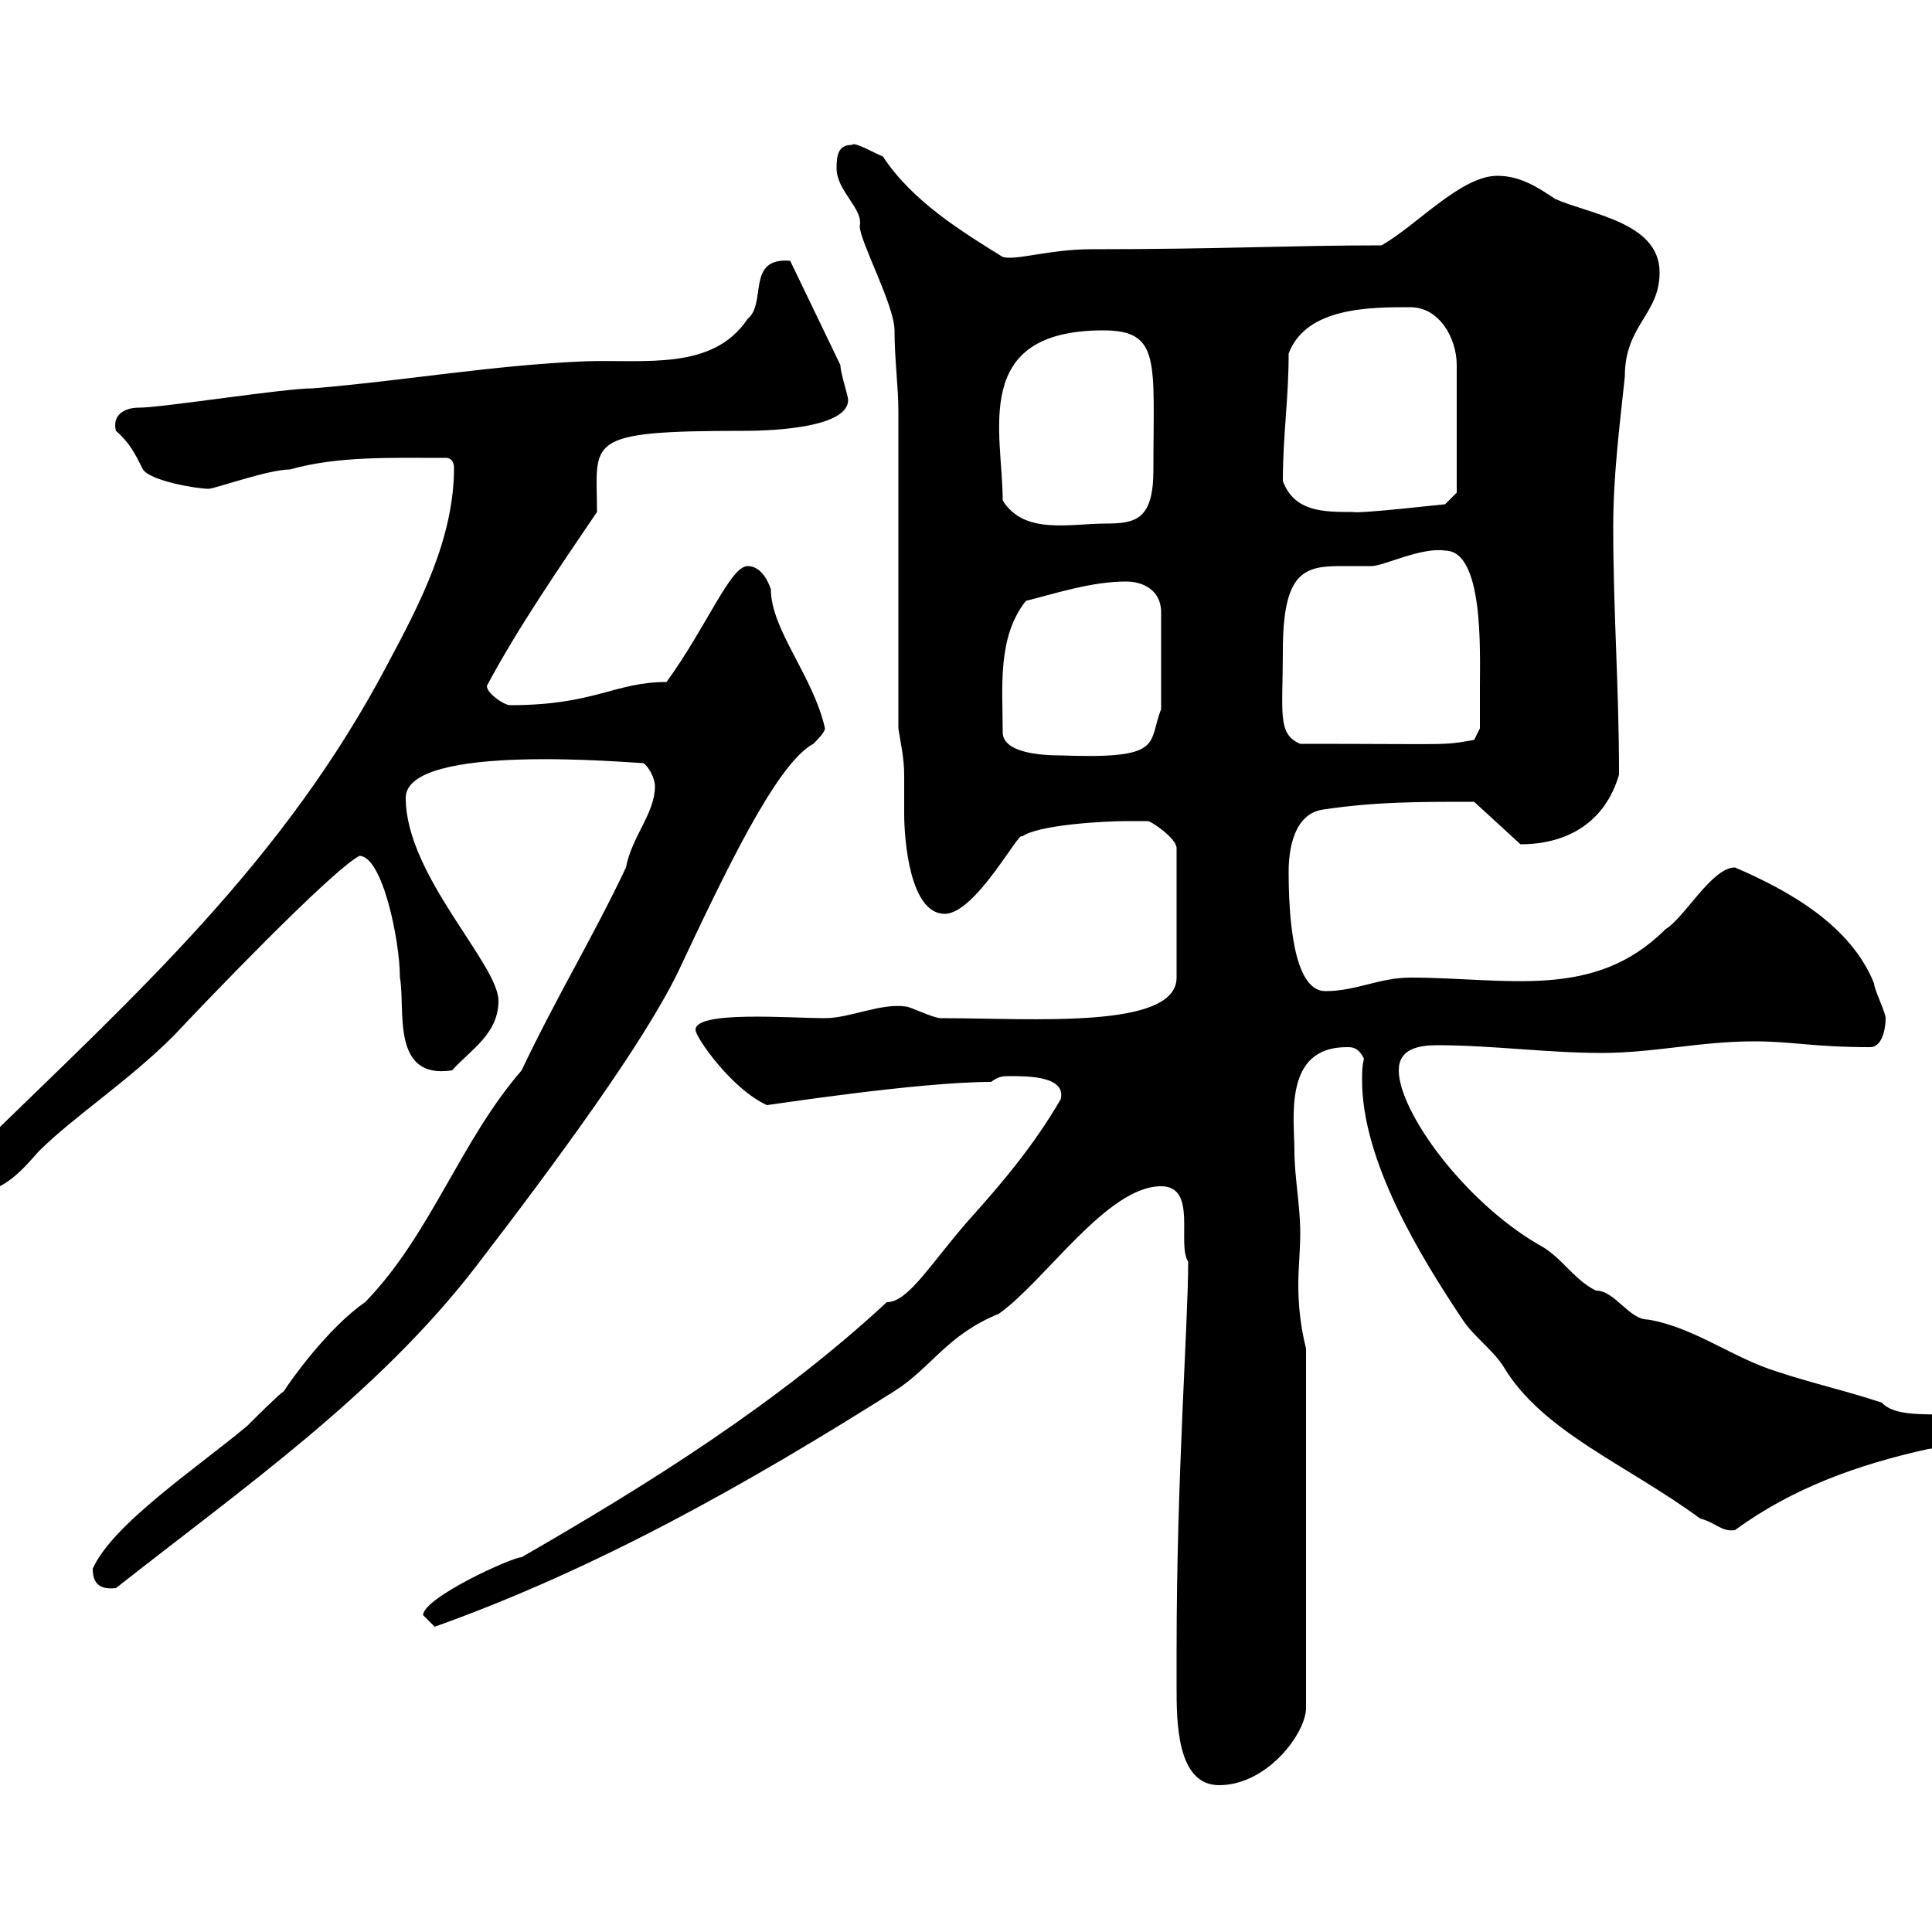 <svg xmlns="http://www.w3.org/2000/svg" xmlns:xlink="http://www.w3.org/1999/xlink" width="300" height="300"><path d="M182.70 256.20C182.70 258 182.70 260.10 182.70 261.90C182.70 267.30 182.70 277.20 189.30 277.20C196.80 277.20 202.80 269.10 202.80 265.20L202.80 209.40C201.90 205.80 201.60 202.50 201.60 199.50C201.60 196.80 201.90 194.40 201.90 191.40C201.90 187.20 201 182.70 201 178.80C201 173.70 199.20 162.60 209.10 162.60C210 162.60 210.90 162.60 211.80 164.40C211.50 165.60 211.50 166.50 211.50 167.70C211.50 180.30 220.50 195 227.10 204.90C228.90 207.60 231.60 209.40 233.40 212.10C239.40 222.30 252.60 227.40 264 235.80C266.40 236.40 267.30 237.90 269.40 237.60C278.40 231 288.60 227.40 299.40 225C300 225 306.60 223.80 306.60 221.70C306.60 217.80 295.50 221.40 292.20 217.80C286.80 216 281.40 214.80 276 213C269.10 210.90 263.10 206.10 255.90 204.90C252.90 204.90 250.80 200.40 247.80 200.40C244.20 198.60 242.40 195 238.80 193.20C227.10 186.30 217.20 172.50 217.20 166.20C217.20 162.90 220.20 162.30 223.20 162.30C231.60 162.30 240.30 163.50 248.70 163.50C256.80 163.50 264 161.70 272.40 161.70C278.40 161.70 281.40 162.60 290.40 162.60C292.20 162.60 292.80 159.90 292.80 158.10C292.80 157.20 291 153.60 291 152.70C287.40 143.70 277.80 138.30 269.40 134.70C265.80 134.70 261.60 142.50 258.60 144.30C247.50 155.40 234 151.80 219 151.80C214.20 151.80 210.60 153.90 205.80 153.90C200.70 153.90 200.10 141.90 200.10 135.30C200.10 131.70 201 126.30 205.50 125.70C213.60 124.50 219.90 124.50 228.90 124.50L236.10 131.10C243.60 131.10 249.30 127.50 251.40 120.30C251.40 106.50 250.50 95.10 250.50 81.90C250.50 74.10 251.40 66.90 252.30 58.50C252.30 50.40 257.70 48.90 257.70 42.30C257.70 34.50 246.90 33.30 241.50 30.90C238.80 29.10 236.10 27.30 232.50 27.30C226.80 27.30 219.90 35.10 214.50 38.10C200.40 38.10 189.60 38.70 169.50 38.70C162.90 38.70 157.80 40.50 155.70 39.90C149.40 36 141.60 31.20 137.10 24.30C136.20 24 132.60 21.90 132.30 22.50C130.20 22.50 129.90 24 129.90 26.10C129.90 29.70 134.10 32.40 133.50 35.10C133.50 37.50 138.90 47.40 138.90 51.30C138.90 55.80 139.50 60 139.50 63.90L139.50 113.10C139.80 115.20 140.40 117.60 140.40 120.30C140.40 122.40 140.40 124.50 140.40 126.30C140.40 130.50 141.30 141.90 146.70 141.90C151.50 141.90 158.40 128.70 158.70 129.90C161.10 128.10 171.30 127.50 174.90 127.50C176.40 127.50 177.30 127.50 178.20 127.50C178.80 127.50 182.70 130.20 182.70 131.70L182.70 151.80C182.70 159.90 160.20 158.10 146.10 158.10C144.90 158.10 141.30 156.30 140.70 156.30C136.80 155.70 132 158.10 128.10 158.10C122.70 158.10 108 156.90 108 159.90C108 161.10 113.70 169.20 119.10 171.60C119.40 171.60 142.50 168 153.90 168C155.10 167.10 155.70 167.10 156.90 167.10C159.60 167.10 165.60 167.10 164.70 170.70C160.50 177.90 155.70 183.60 150.30 189.60C144.30 196.50 141 202.20 137.70 202.20C120.90 217.80 100.80 230.40 81 241.80C79.50 241.80 65.70 248.10 65.70 250.80C65.70 250.80 67.50 252.60 67.50 252.60C92.70 243.60 116.10 230.40 138.90 216C144.60 212.40 147 207.30 155.10 204C162.30 198.90 171.90 184.20 180.30 184.20C186 184.20 182.70 193.20 184.50 195.90C184.50 205.50 182.70 229.20 182.70 256.20ZM14.40 243.60C14.40 245.70 15.30 246.90 18 246.60C37.80 231 58.50 216.60 73.80 196.80C86.70 180 99.90 162 105.30 150.90C112.50 135.60 120.60 118.50 126.30 115.50C126.90 114.90 128.10 113.70 128.10 113.10C126.30 105 119.70 97.80 119.70 91.50C119.10 89.70 117.90 87.90 116.10 87.90C113.40 87.90 109.80 97.20 103.50 105.90C95.40 105.90 92.40 109.50 79.20 109.50C78.30 109.50 75.60 107.70 75.60 106.50C80.40 97.50 87 87.90 92.70 79.50C92.70 68.40 90.30 66.90 115.50 66.90C120.60 66.90 131.70 66.30 131.70 62.10C131.70 61.50 130.50 57.90 130.50 56.70L122.70 40.50C115.80 39.90 119.10 47.10 116.10 49.50C110.70 57.60 100.20 55.80 90.90 56.10C76.50 56.70 63 59.10 48.60 60.30C44.10 60.30 25.20 63.30 21.60 63.30C19.20 63.30 17.40 64.50 18 66.90C20.10 68.70 21 70.50 22.20 72.90C23.40 74.70 30.60 75.90 32.40 75.90C33.30 75.90 41.70 72.90 45 72.90C52.50 70.80 60.60 71.10 69.30 71.10C70.20 71.10 70.50 72 70.50 72.60C70.50 83.70 65.10 93.90 60.30 102.90C44.10 133.80 21 154.50-3 177.90C-3.60 178.80-6.60 180.60-6.60 183.30C-6.60 184.20-4.80 185.10-3.60 185.10C0.60 185.10 3.60 181.50 6 178.80C11.40 173.40 19.80 168 27 160.80C31.20 156.30 51.30 135.30 55.80 132.90C59.40 132.90 62.10 146.10 62.10 151.80C63 156.60 60.60 167.70 70.20 166.20C73.20 162.90 77.40 160.50 77.40 155.40C77.40 149.70 63 135.90 63 123.90C63 115.20 98.40 118.50 99.90 118.50C100.80 119.10 101.70 120.90 101.70 122.10C101.70 126.30 98.10 129.90 97.20 134.70C92.10 145.50 86.40 154.80 81 166.20C71.40 177.30 66.90 191.70 56.70 202.20C51 206.10 45 214.50 44.10 216C43.20 216.60 39.60 220.20 38.40 221.40C30.90 227.70 17.40 236.70 14.40 243.60ZM155.70 113.70C155.70 106.80 154.80 99 159.30 93.30C164.10 92.10 169.50 90.30 174.90 90.30C177.30 90.30 180.30 91.50 180.30 95.10L180.30 110.10C178.20 115.50 180.90 117.90 164.70 117.30C162 117.30 155.70 117 155.70 113.70ZM199.20 101.10C199.20 88.80 202.50 87.90 208.20 87.90C209.70 87.90 211.20 87.90 213 87.90C214.80 87.90 220.80 84.90 224.40 85.50C230.40 85.50 229.80 101.10 229.80 106.50C229.80 108.30 229.80 113.10 229.80 113.10L228.90 114.90C223.50 115.80 226.20 115.50 201.90 115.50C198.30 114 199.20 110.70 199.20 101.10ZM155.70 77.70C155.70 67.20 150.60 51.30 171.30 51.30C180.30 51.30 179.10 56.10 179.10 72.90C179.10 80.70 176.40 81.30 171.60 81.30C166.20 81.30 159 83.10 155.70 77.70ZM199.20 74.70C199.20 67.50 200.10 62.10 200.10 54.90C202.80 47.70 212.70 47.70 219 47.70C223.50 47.70 226.20 52.50 226.20 56.70L226.20 76.50L224.40 78.30C224.10 78.30 211.20 79.80 210 79.50C205.50 79.50 201 79.50 199.20 74.70Z"/></svg>